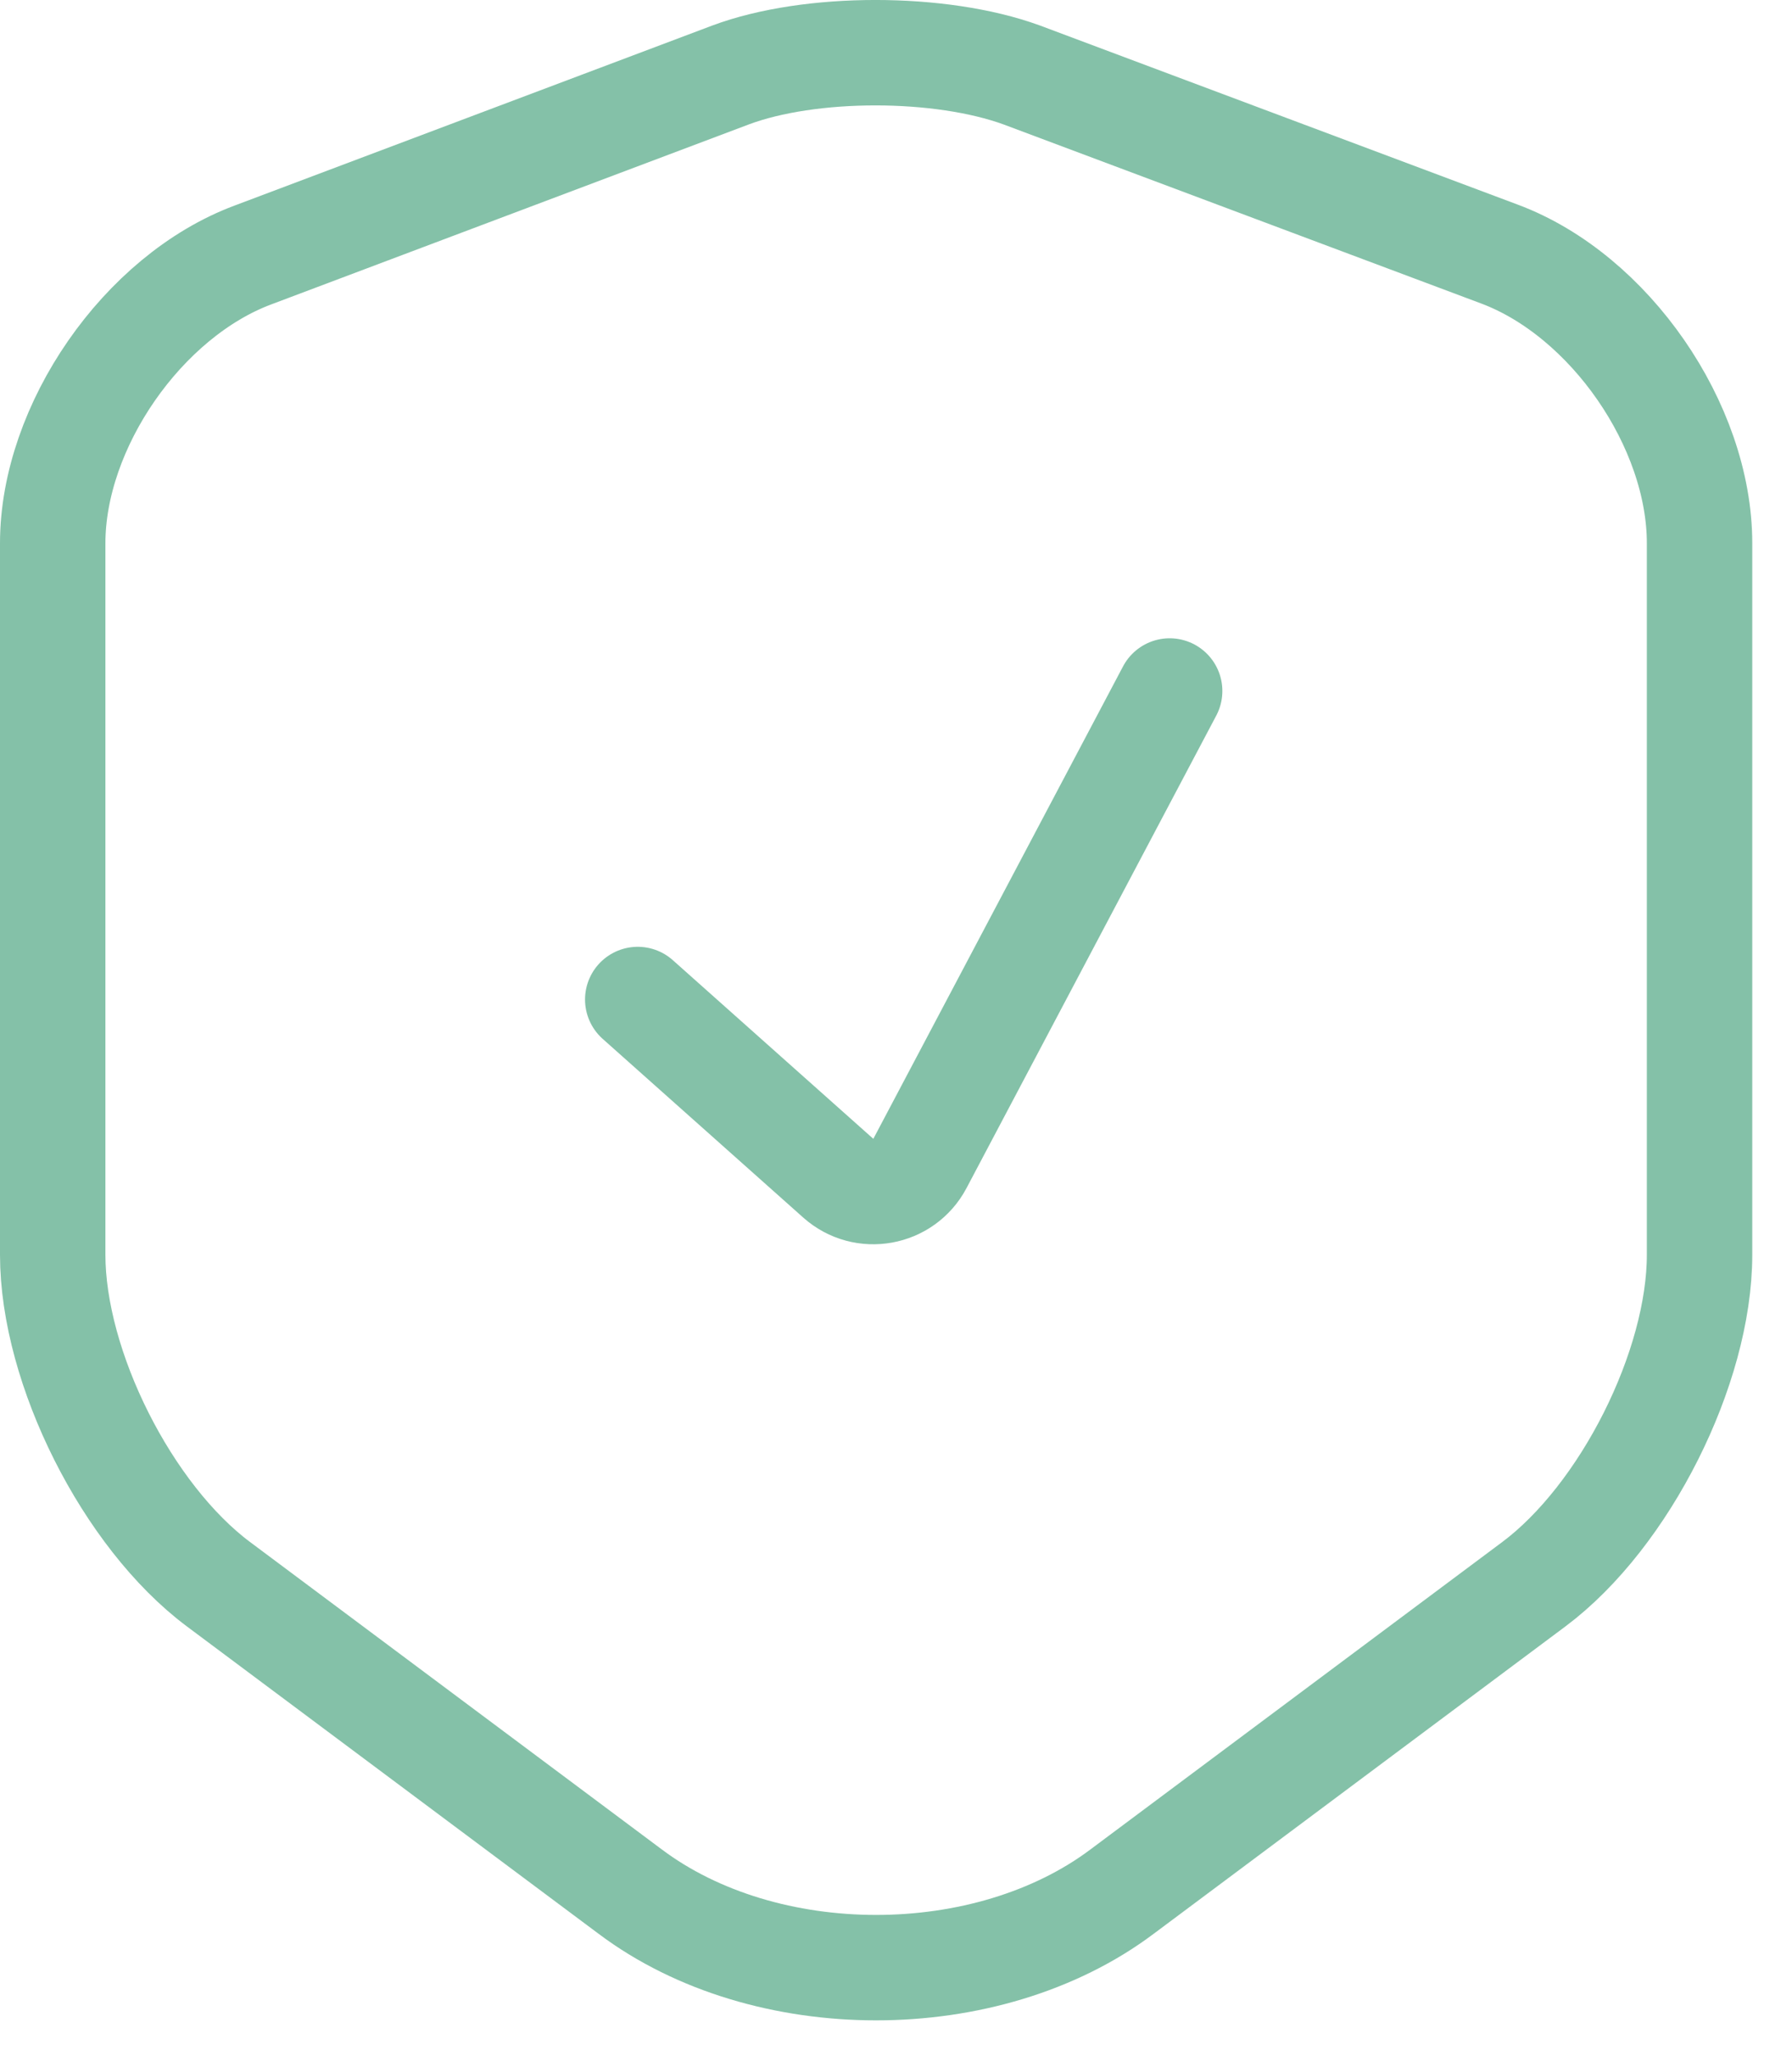 <svg width="34" height="39" viewBox="0 0 34 39" fill="none" xmlns="http://www.w3.org/2000/svg">
<path d="M13.862 1.422L4.797 4.838C2.708 5.619 1 8.09 1 10.306V23.804C1 25.947 2.417 28.763 4.143 30.053L11.954 35.884C14.516 37.81 18.731 37.81 21.292 35.884L29.104 30.053C30.829 28.763 32.246 25.947 32.246 23.804V10.306C32.246 8.071 30.539 5.601 28.45 4.82L19.385 1.422C17.84 0.859 15.37 0.859 13.862 1.422Z" stroke="#84C1A8" stroke-width="2" stroke-linecap="round" stroke-linejoin="round"/>
<path d="M12.1 18.962L15.905 22.352C16.389 22.784 17.151 22.646 17.454 22.072L22.192 13.109" stroke="#84C1A8" stroke-width="2" stroke-linecap="round"/>
</svg>
